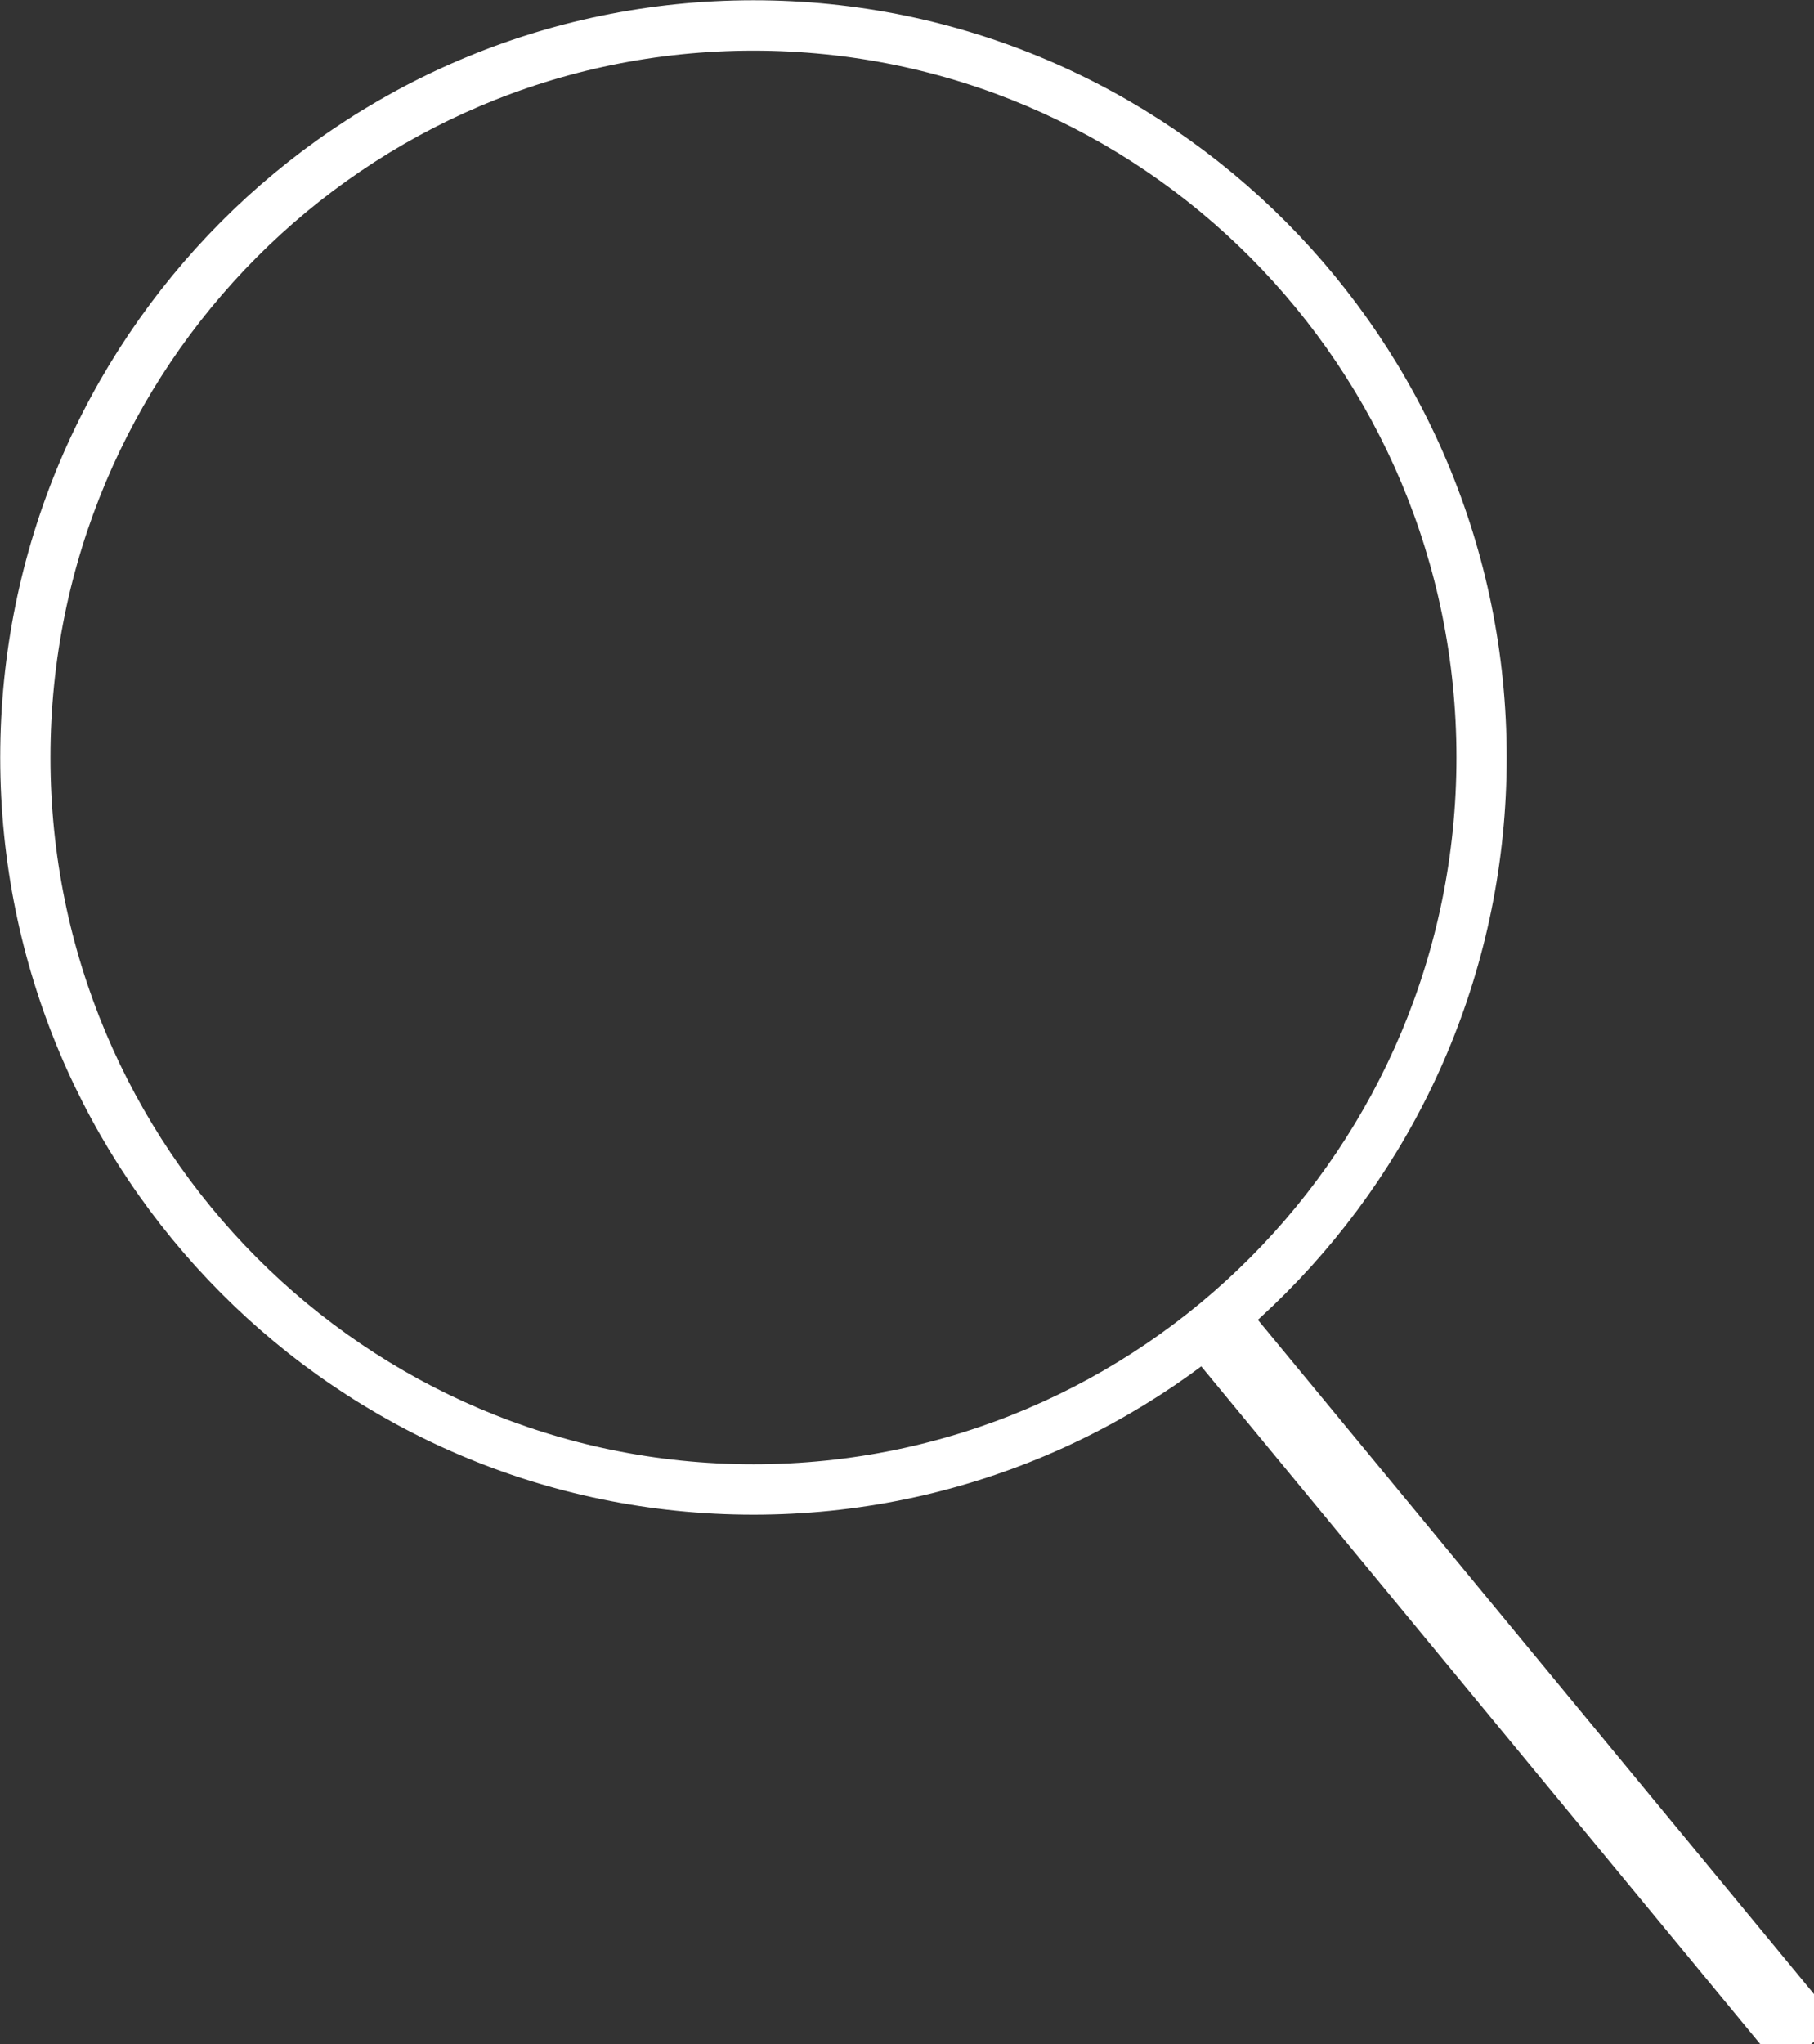 <svg width="79" height="89" viewBox="0 0 79 89" fill="none" xmlns="http://www.w3.org/2000/svg">
<rect x="0" y="0" width="79" height="89" fill="#333333" stroke="none"/>
<g clip-path="url(#clip0_152_2200)">
<path fill-rule="evenodd" clip-rule="evenodd" d="M32.813 1.705C15.627 1.705 1.697 15.706 1.697 32.976C1.697 50.246 15.627 64.247 32.813 64.247C49.998 64.247 63.929 50.246 63.929 32.976C63.929 15.706 49.998 1.705 32.813 1.705ZM0.509 32.976C0.509 15.046 14.972 0.511 32.813 0.511C50.654 0.511 65.117 15.046 65.117 32.976C65.117 50.907 50.654 65.441 32.813 65.441C14.972 65.441 0.509 50.907 0.509 32.976Z" fill="white" stroke="white" stroke-miterlimit="10"/>
<path fill-rule="evenodd" clip-rule="evenodd" d="M77.694 88.672L52.698 58.378L53.613 57.615L78.608 87.909L77.694 88.672Z" fill="white" stroke="white" stroke-width="2" stroke-miterlimit="10"/>
</g>
<defs>
<clipPath id="clip0_152_2200">
<rect width="79" height="89" fill="white"/>
</clipPath>
</defs>
</svg>
